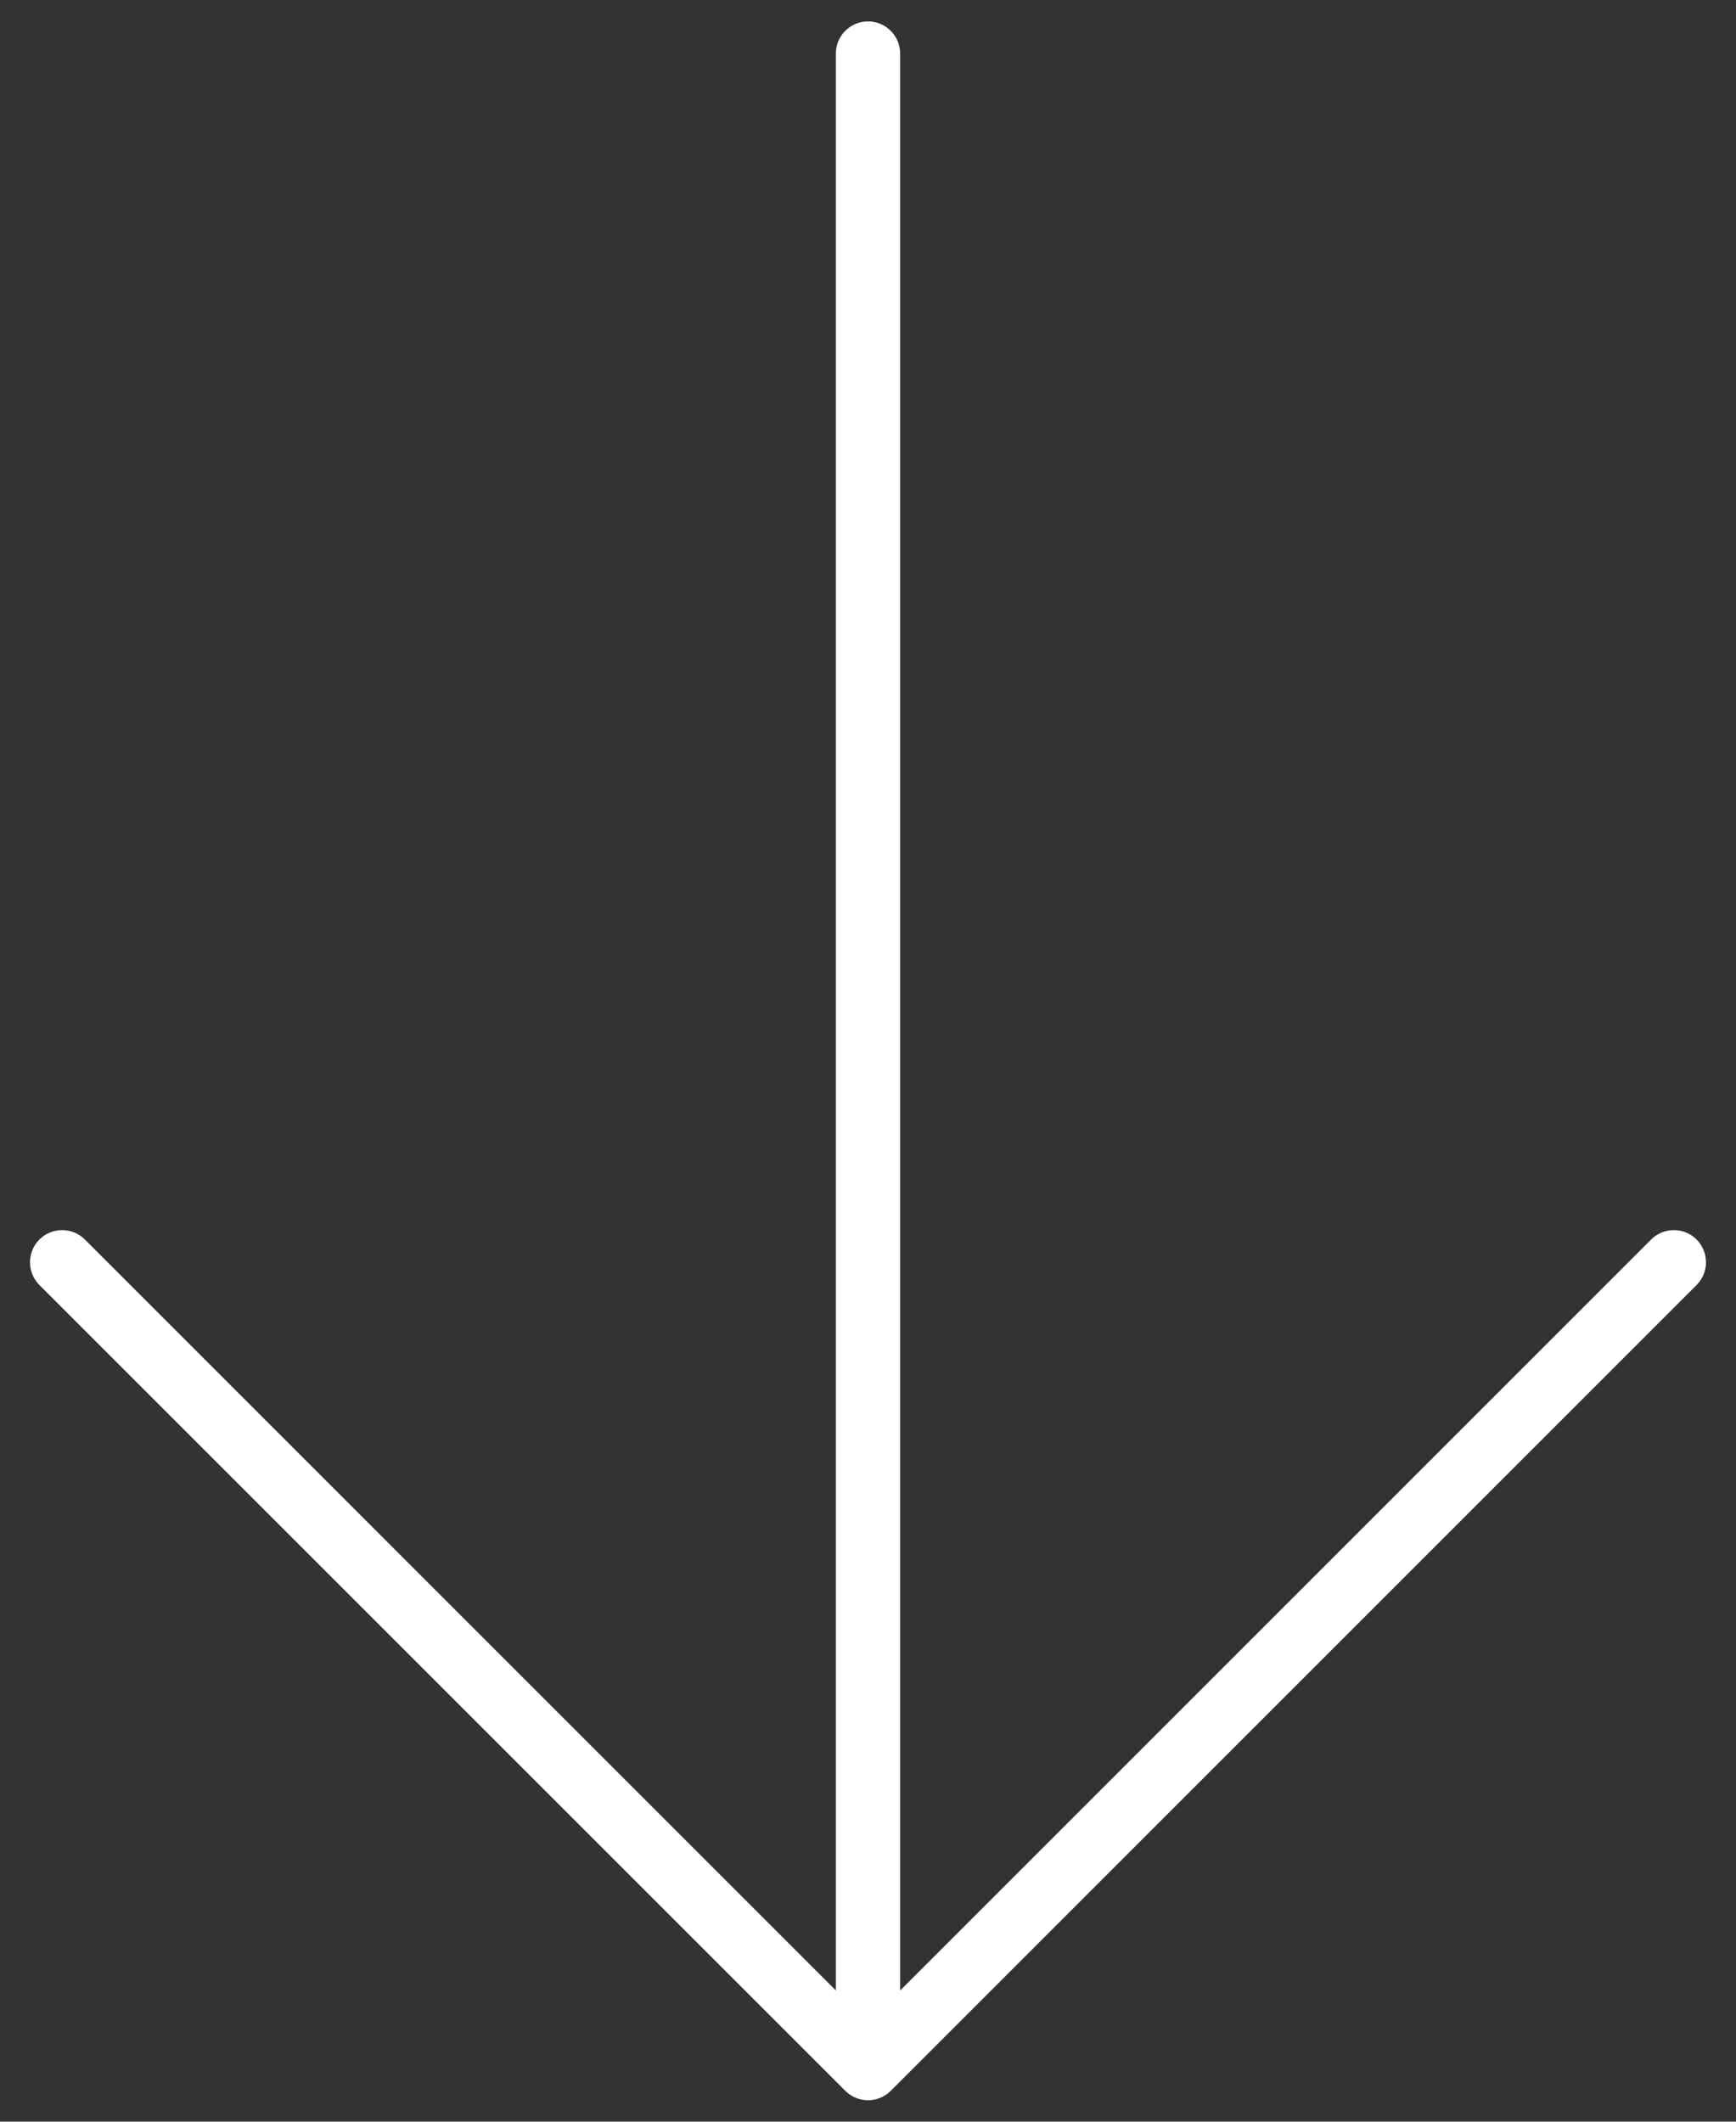<?xml version="1.0" encoding="UTF-8"?> <svg xmlns="http://www.w3.org/2000/svg" width="27" height="33" viewBox="0 0 27 33" fill="none"><rect x="0" y="0" width="27" height="33" fill="#333333" stroke="none"/> <path fill-rule="evenodd" clip-rule="evenodd" d="M13.5 0.333C13.776 0.333 14 0.557 14 0.833V30.959L25.68 19.279C25.875 19.084 26.192 19.084 26.387 19.279C26.582 19.475 26.582 19.791 26.387 19.987L13.854 32.52C13.658 32.715 13.342 32.715 13.147 32.52L0.613 19.987C0.418 19.791 0.418 19.475 0.613 19.279C0.808 19.084 1.125 19.084 1.32 19.279L13 30.959V0.833C13 0.557 13.224 0.333 13.5 0.333Z" fill="white"></path> </svg> 